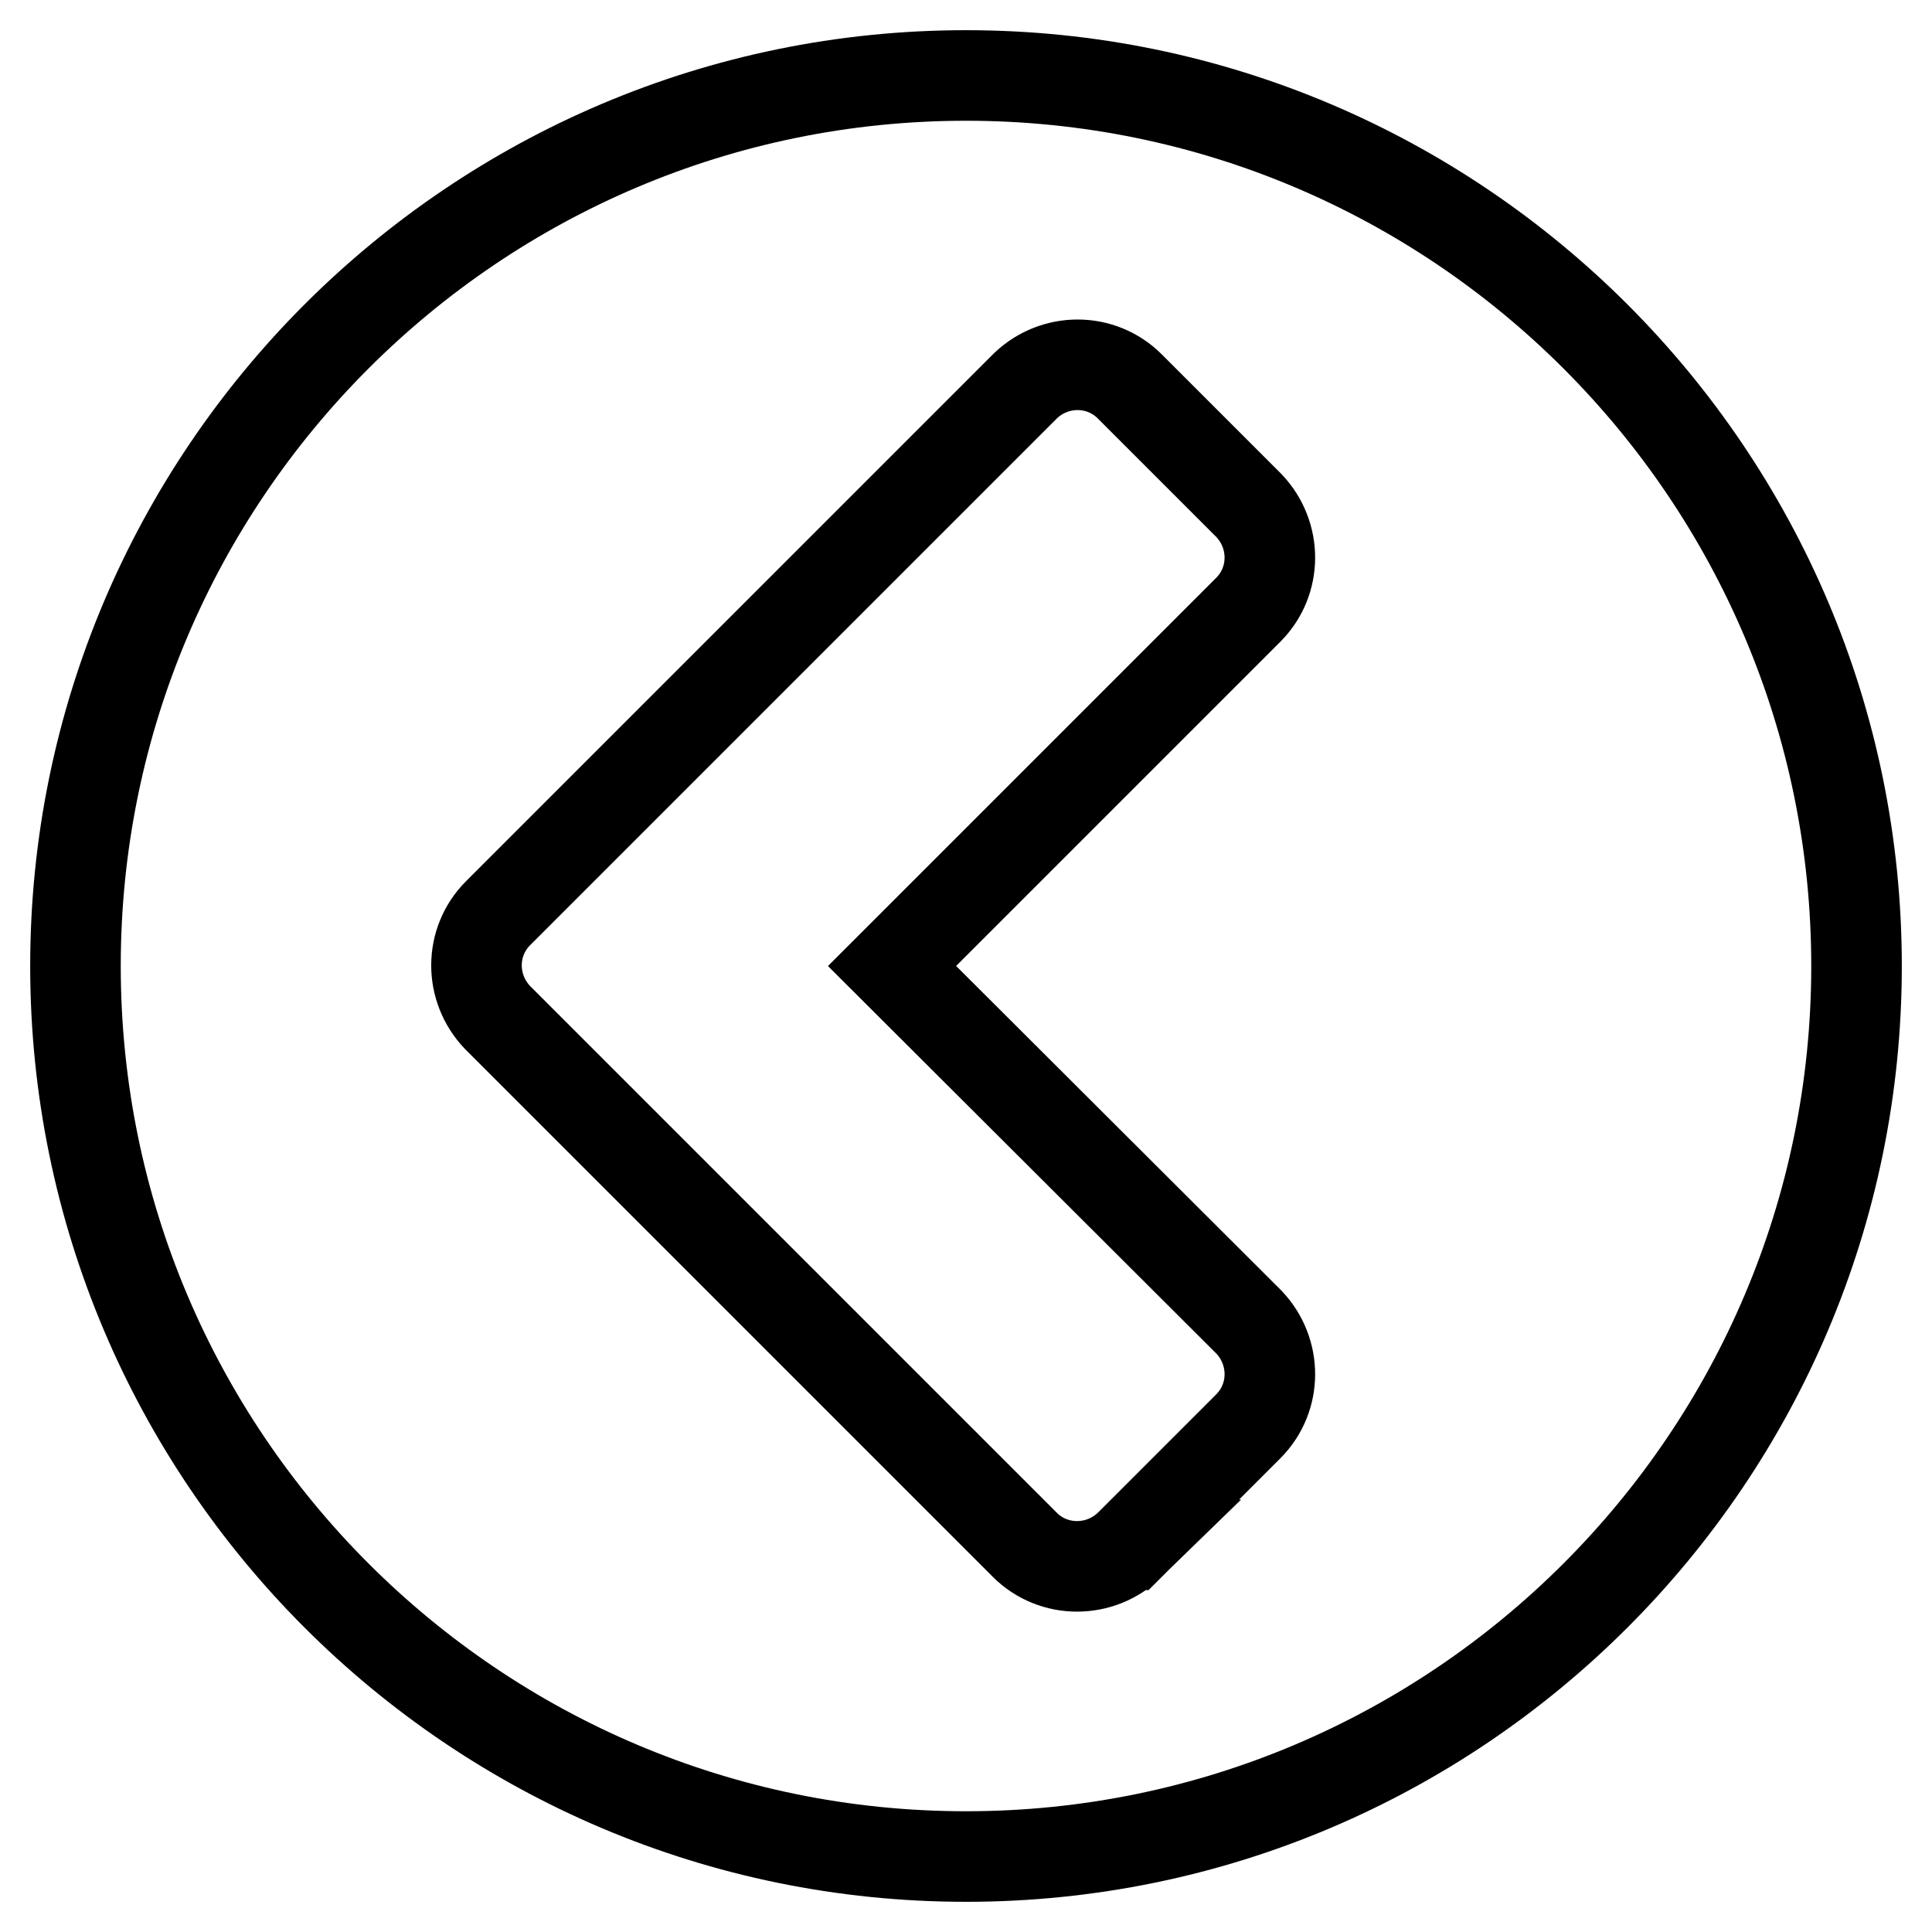 <?xml version="1.0" encoding="utf-8"?>
<!-- Svg Vector Icons : http://www.onlinewebfonts.com/icon -->
<!DOCTYPE svg PUBLIC "-//W3C//DTD SVG 1.1//EN" "http://www.w3.org/Graphics/SVG/1.1/DTD/svg11.dtd">
<svg version="1.1" xmlns="http://www.w3.org/2000/svg" xmlns:xlink="http://www.w3.org/1999/xlink" x="0px" y="0px" viewBox="0 0 256 256" enable-background="new 0 0 256 256" xml:space="preserve">
<g> <path stroke-width="12" fill-opacity="0" stroke="#000000"  d="M149.7,204.7l15.7-15.7c3.8-3.8,3.8-9.9,0.1-13.8c0,0,0,0-0.1-0.1L118.2,128l47.2-47.2 c3.8-3.8,3.8-9.9,0.1-13.8c0,0,0,0-0.1-0.1l-15.7-15.7c-3.8-3.8-9.9-3.8-13.8-0.1c0,0,0,0-0.1,0.1l-69.8,69.8 c-3.8,3.8-3.8,9.9-0.1,13.8c0,0,0,0,0.1,0.1l69.8,69.8C139.6,208.5,145.8,208.5,149.7,204.7C149.6,204.7,149.6,204.7,149.7,204.7z  M246,128c0,65.1-52.9,118-118,118c-65.1,0-118-52.9-118-118C10,62.9,62.9,10,128,10C193.1,10,246,62.9,246,128L246,128z"/></g>
</svg>
